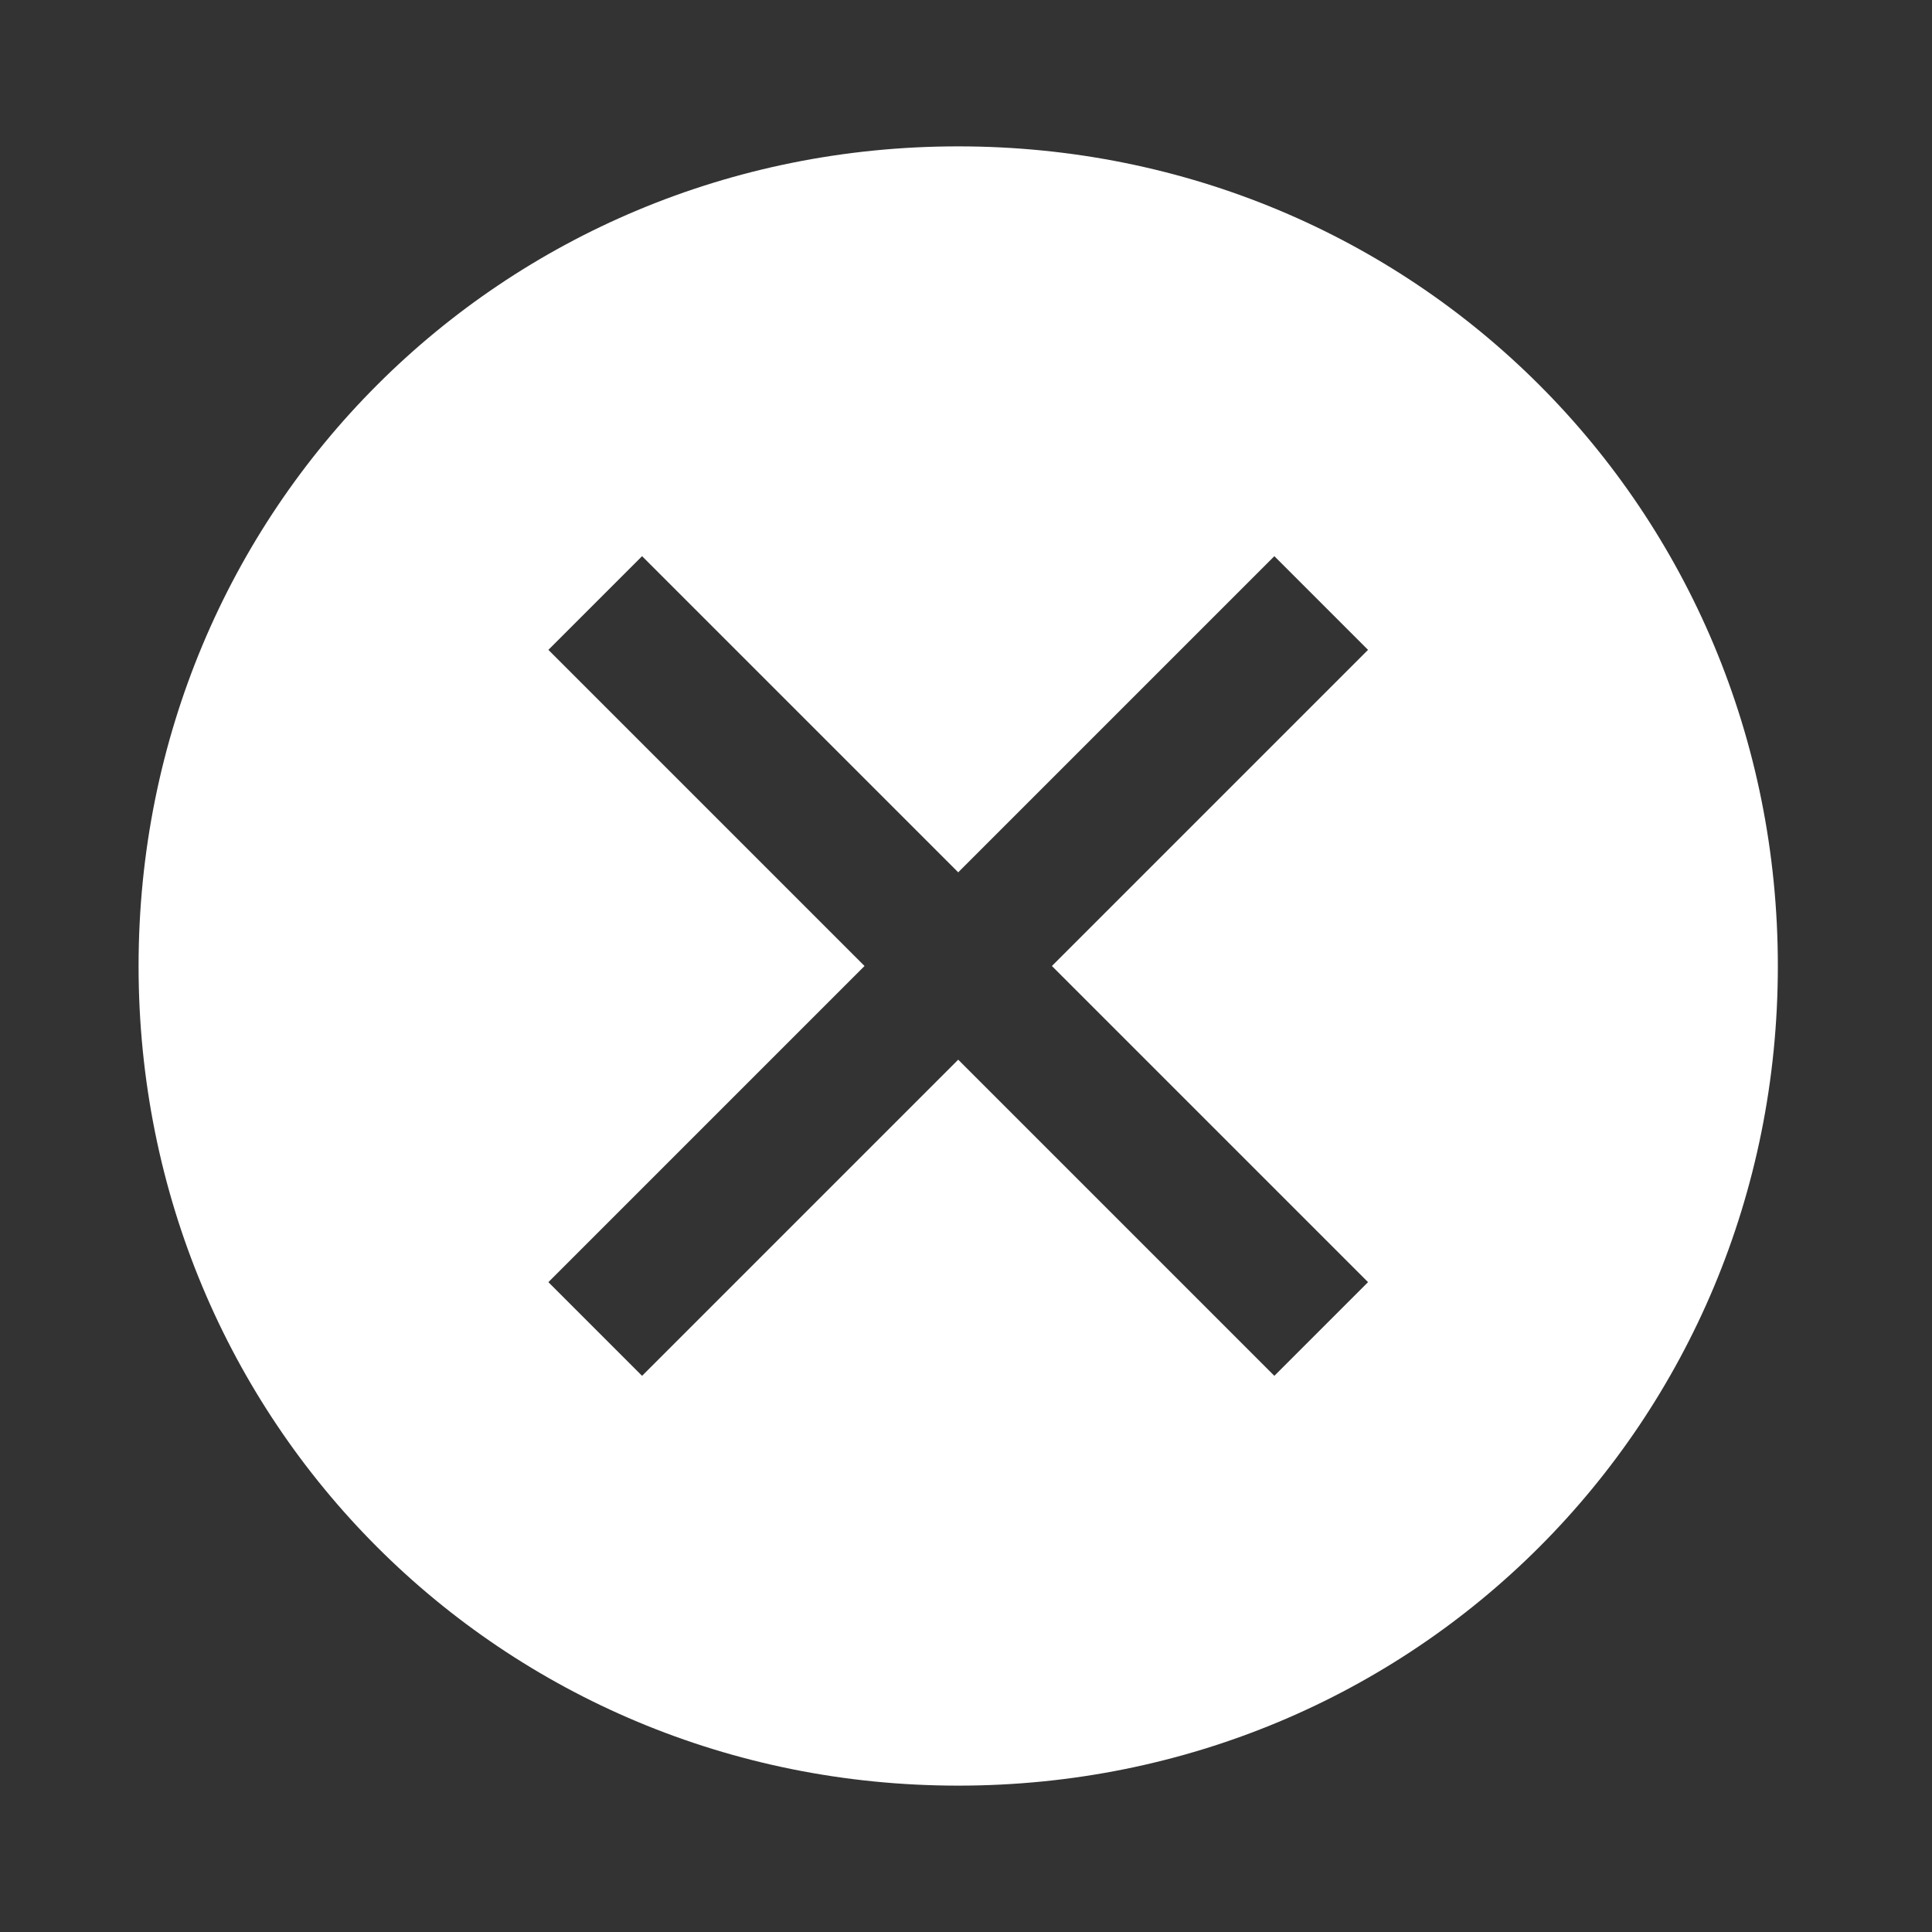<svg width="33" height="33" viewBox="0 0 33 33" fill="none" xmlns="http://www.w3.org/2000/svg">
<rect x="0" y="0" width="33" height="33" fill="#333333" stroke="none"/>
<path d="M16.367 2.5C8.567 2.5 2.367 8.7 2.367 16.5C2.367 24.3 8.567 30.5 16.367 30.5C24.167 30.5 30.367 24.3 30.367 16.5C30.367 8.7 24.167 2.5 16.367 2.5ZM21.767 23.5L16.367 18.1L10.967 23.5L9.367 21.9L14.767 16.5L9.367 11.1L10.967 9.5L16.367 14.9L21.767 9.5L23.367 11.1L17.967 16.5L23.367 21.9L21.767 23.5Z" fill="white"/>
</svg>
